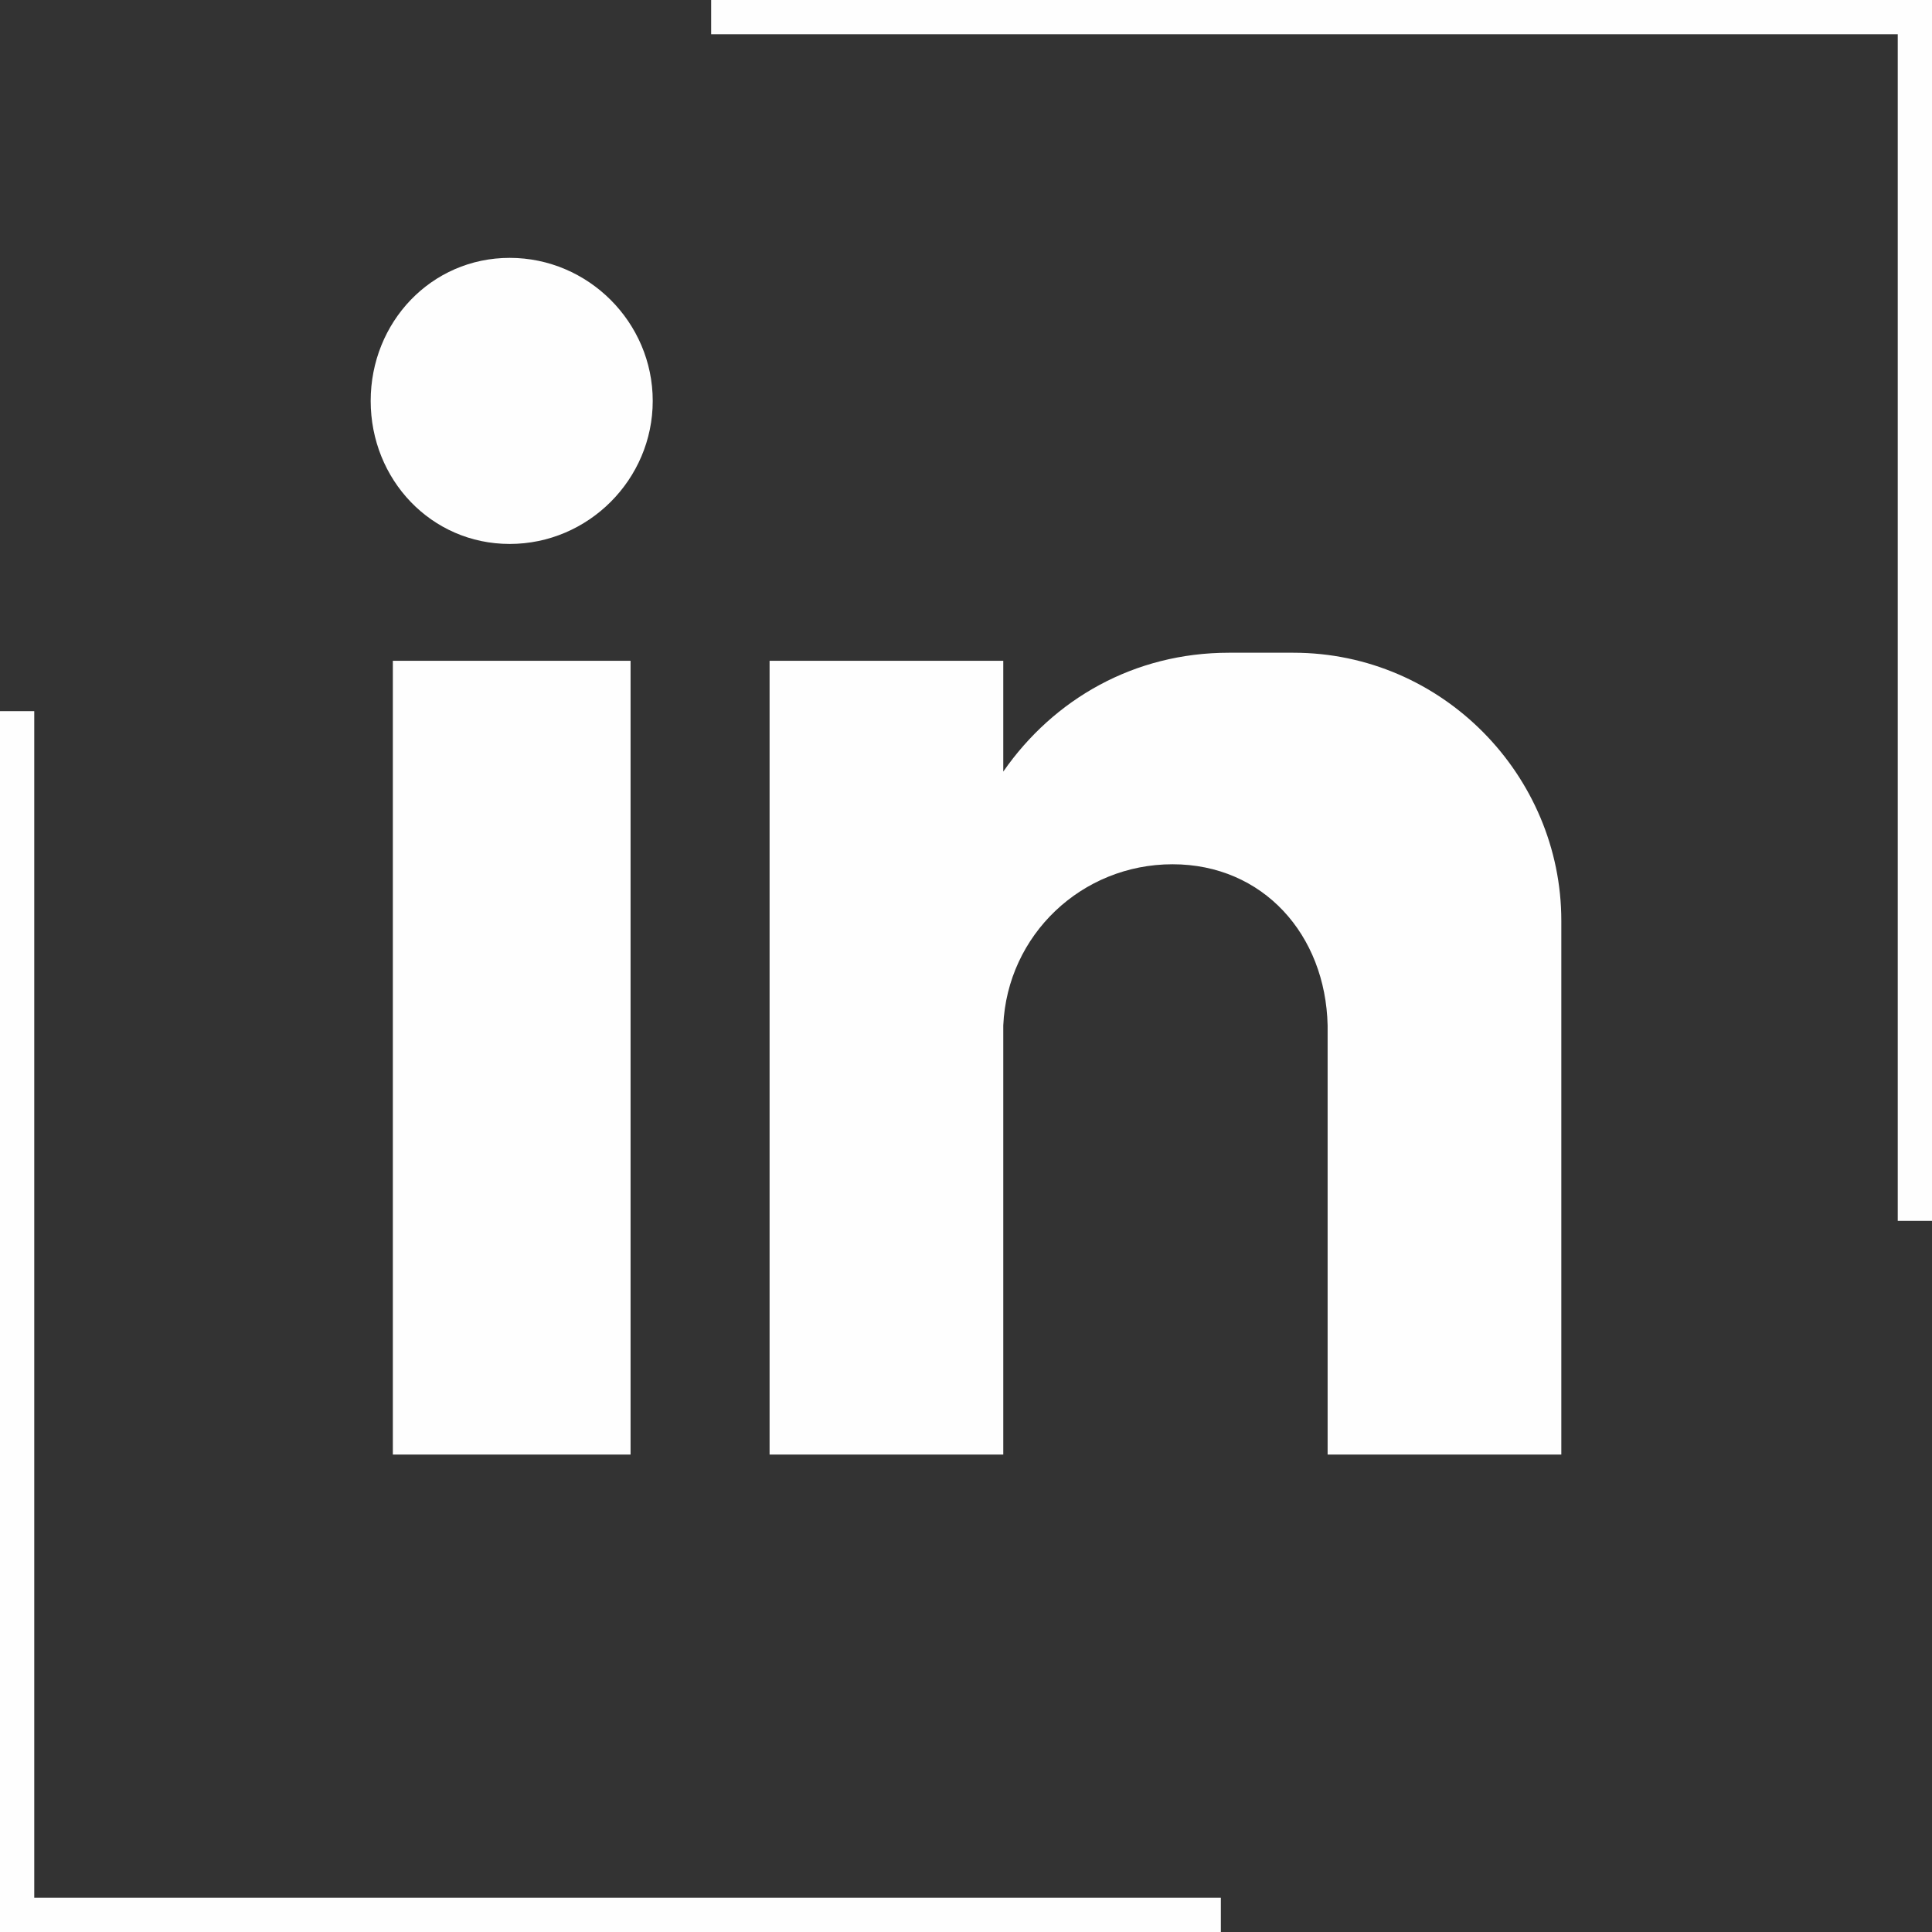 <?xml version="1.0" encoding="UTF-8"?>
<!DOCTYPE svg PUBLIC "-//W3C//DTD SVG 1.1//EN" "http://www.w3.org/Graphics/SVG/1.1/DTD/svg11.dtd">
<!-- Creator: CorelDRAW X8 -->
<svg xmlns="http://www.w3.org/2000/svg" xml:space="preserve" width="35.274mm" height="35.274mm" version="1.1" style="shape-rendering:geometricPrecision; text-rendering:geometricPrecision; image-rendering:optimizeQuality; fill-rule:evenodd; clip-rule:evenodd"
viewBox="0 0 959 959"
 xmlns:xlink="http://www.w3.org/1999/xlink">
 <rect x="0" y="0" width="959" height="959" fill="#333333" stroke="none"/>
 <defs>
  <style type="text/css">
   <![CDATA[
    .fil0 {fill:#FEFEFE}
    .fil1 {fill:#FEFEFE;fill-rule:nonzero}
   ]]>
  </style>
 </defs>
 <g id="Vrstva_x0020_1">
  <path class="fil0" d="M382 328l116 0 0 55c25,-36 65,-59 112,-59l32 0c74,0 133,61 133,133l0 59 0 71 0 135 -116 0 0 -1 0 -35 0 -177c-1,-45 -32,-80 -77,-80l0 0c-45,0 -82,35 -84,80l0 0 0 154 0 59 -116 0 0 -394zm-129 -200c39,0 71,32 71,71 0,39 -32,71 -71,71 -39,0 -69,-32 -69,-71 0,-39 30,-71 69,-71l0 0zm-58 200l118 0 0 394 -118 0 0 -394z"/>
  <path class="fil1" d="M353 0l606 0 0 606 -17 0 0 -589 -589 0 0 -17zm253 959l-606 0 0 -606 17 0 0 589 589 0 0 17z"/>
 </g>
</svg>
